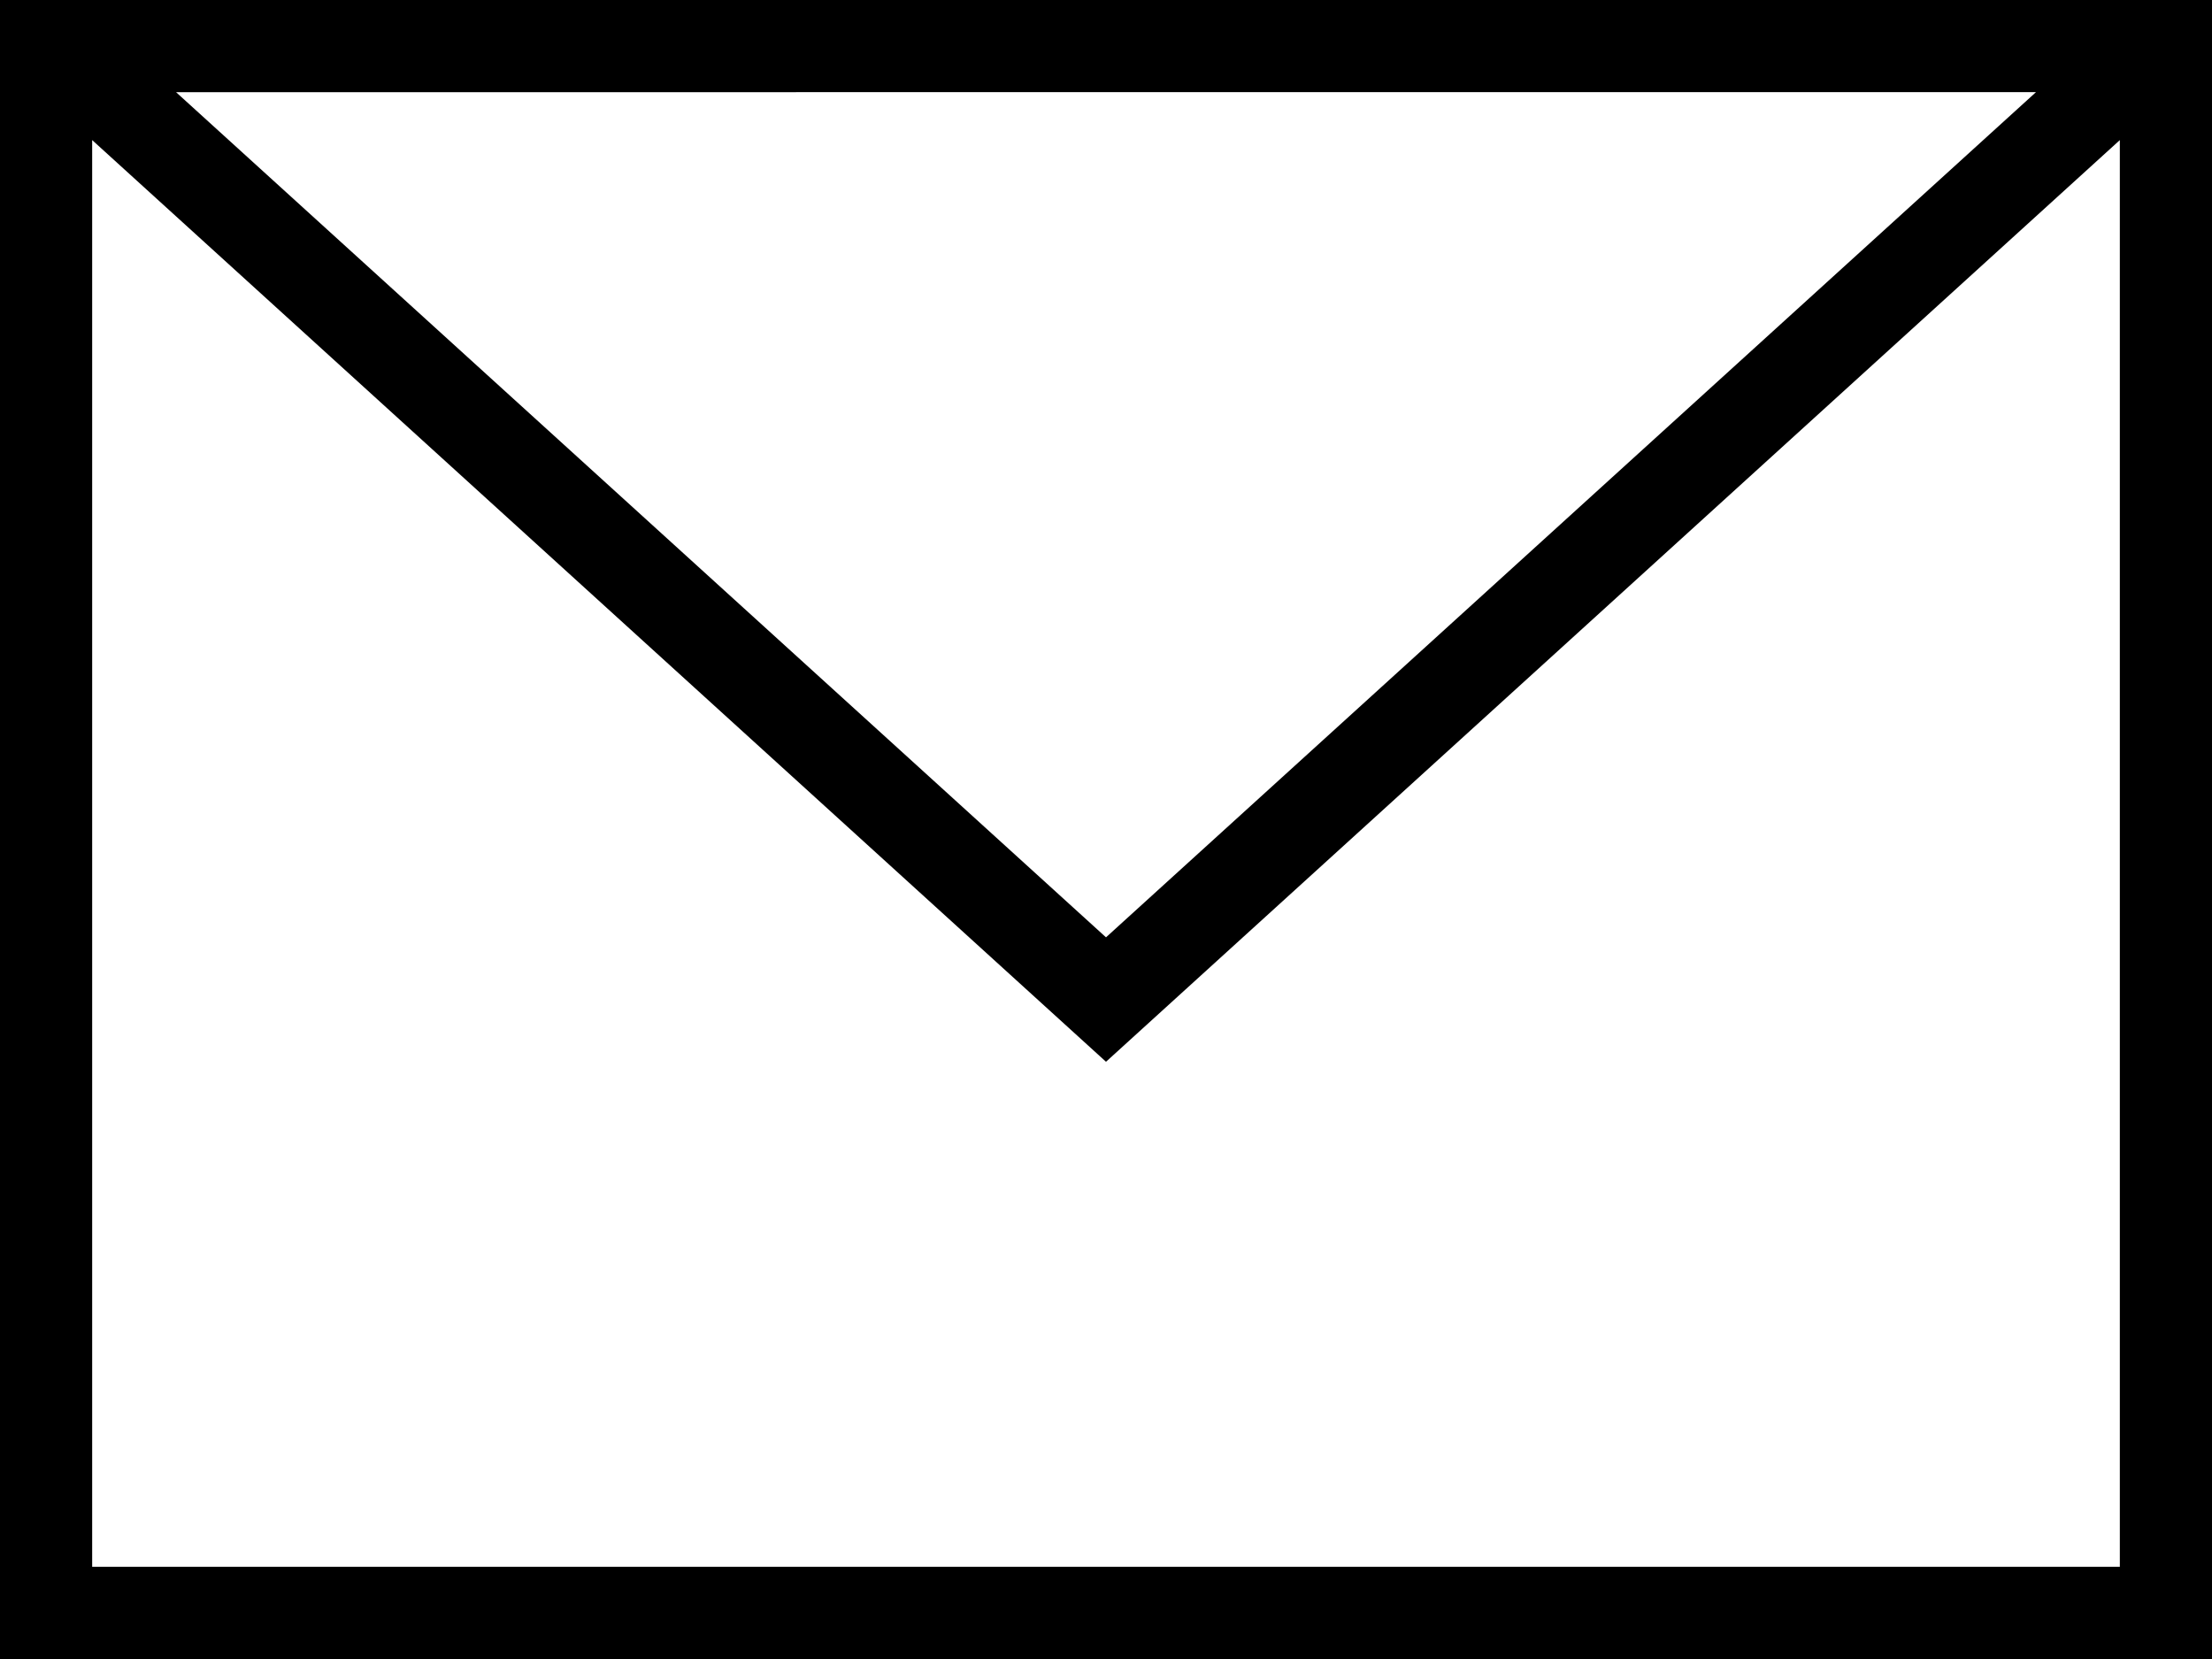 <?xml version="1.0" encoding="UTF-8"?>
<svg id="Calque_1" data-name="Calque 1" xmlns="http://www.w3.org/2000/svg" viewBox="0 0 24 18">
  <defs>
    <style>
      .cls-1 {
        fill-rule: evenodd;
      }
    </style>
  </defs>
  <path class="cls-1" d="M24,18H0V0H24V18ZM1,1.52v15.48H23V1.52L12,11.52,1,1.52Zm21.09-.52H1.91L12,10.17,22.09,1Z"/>
</svg>